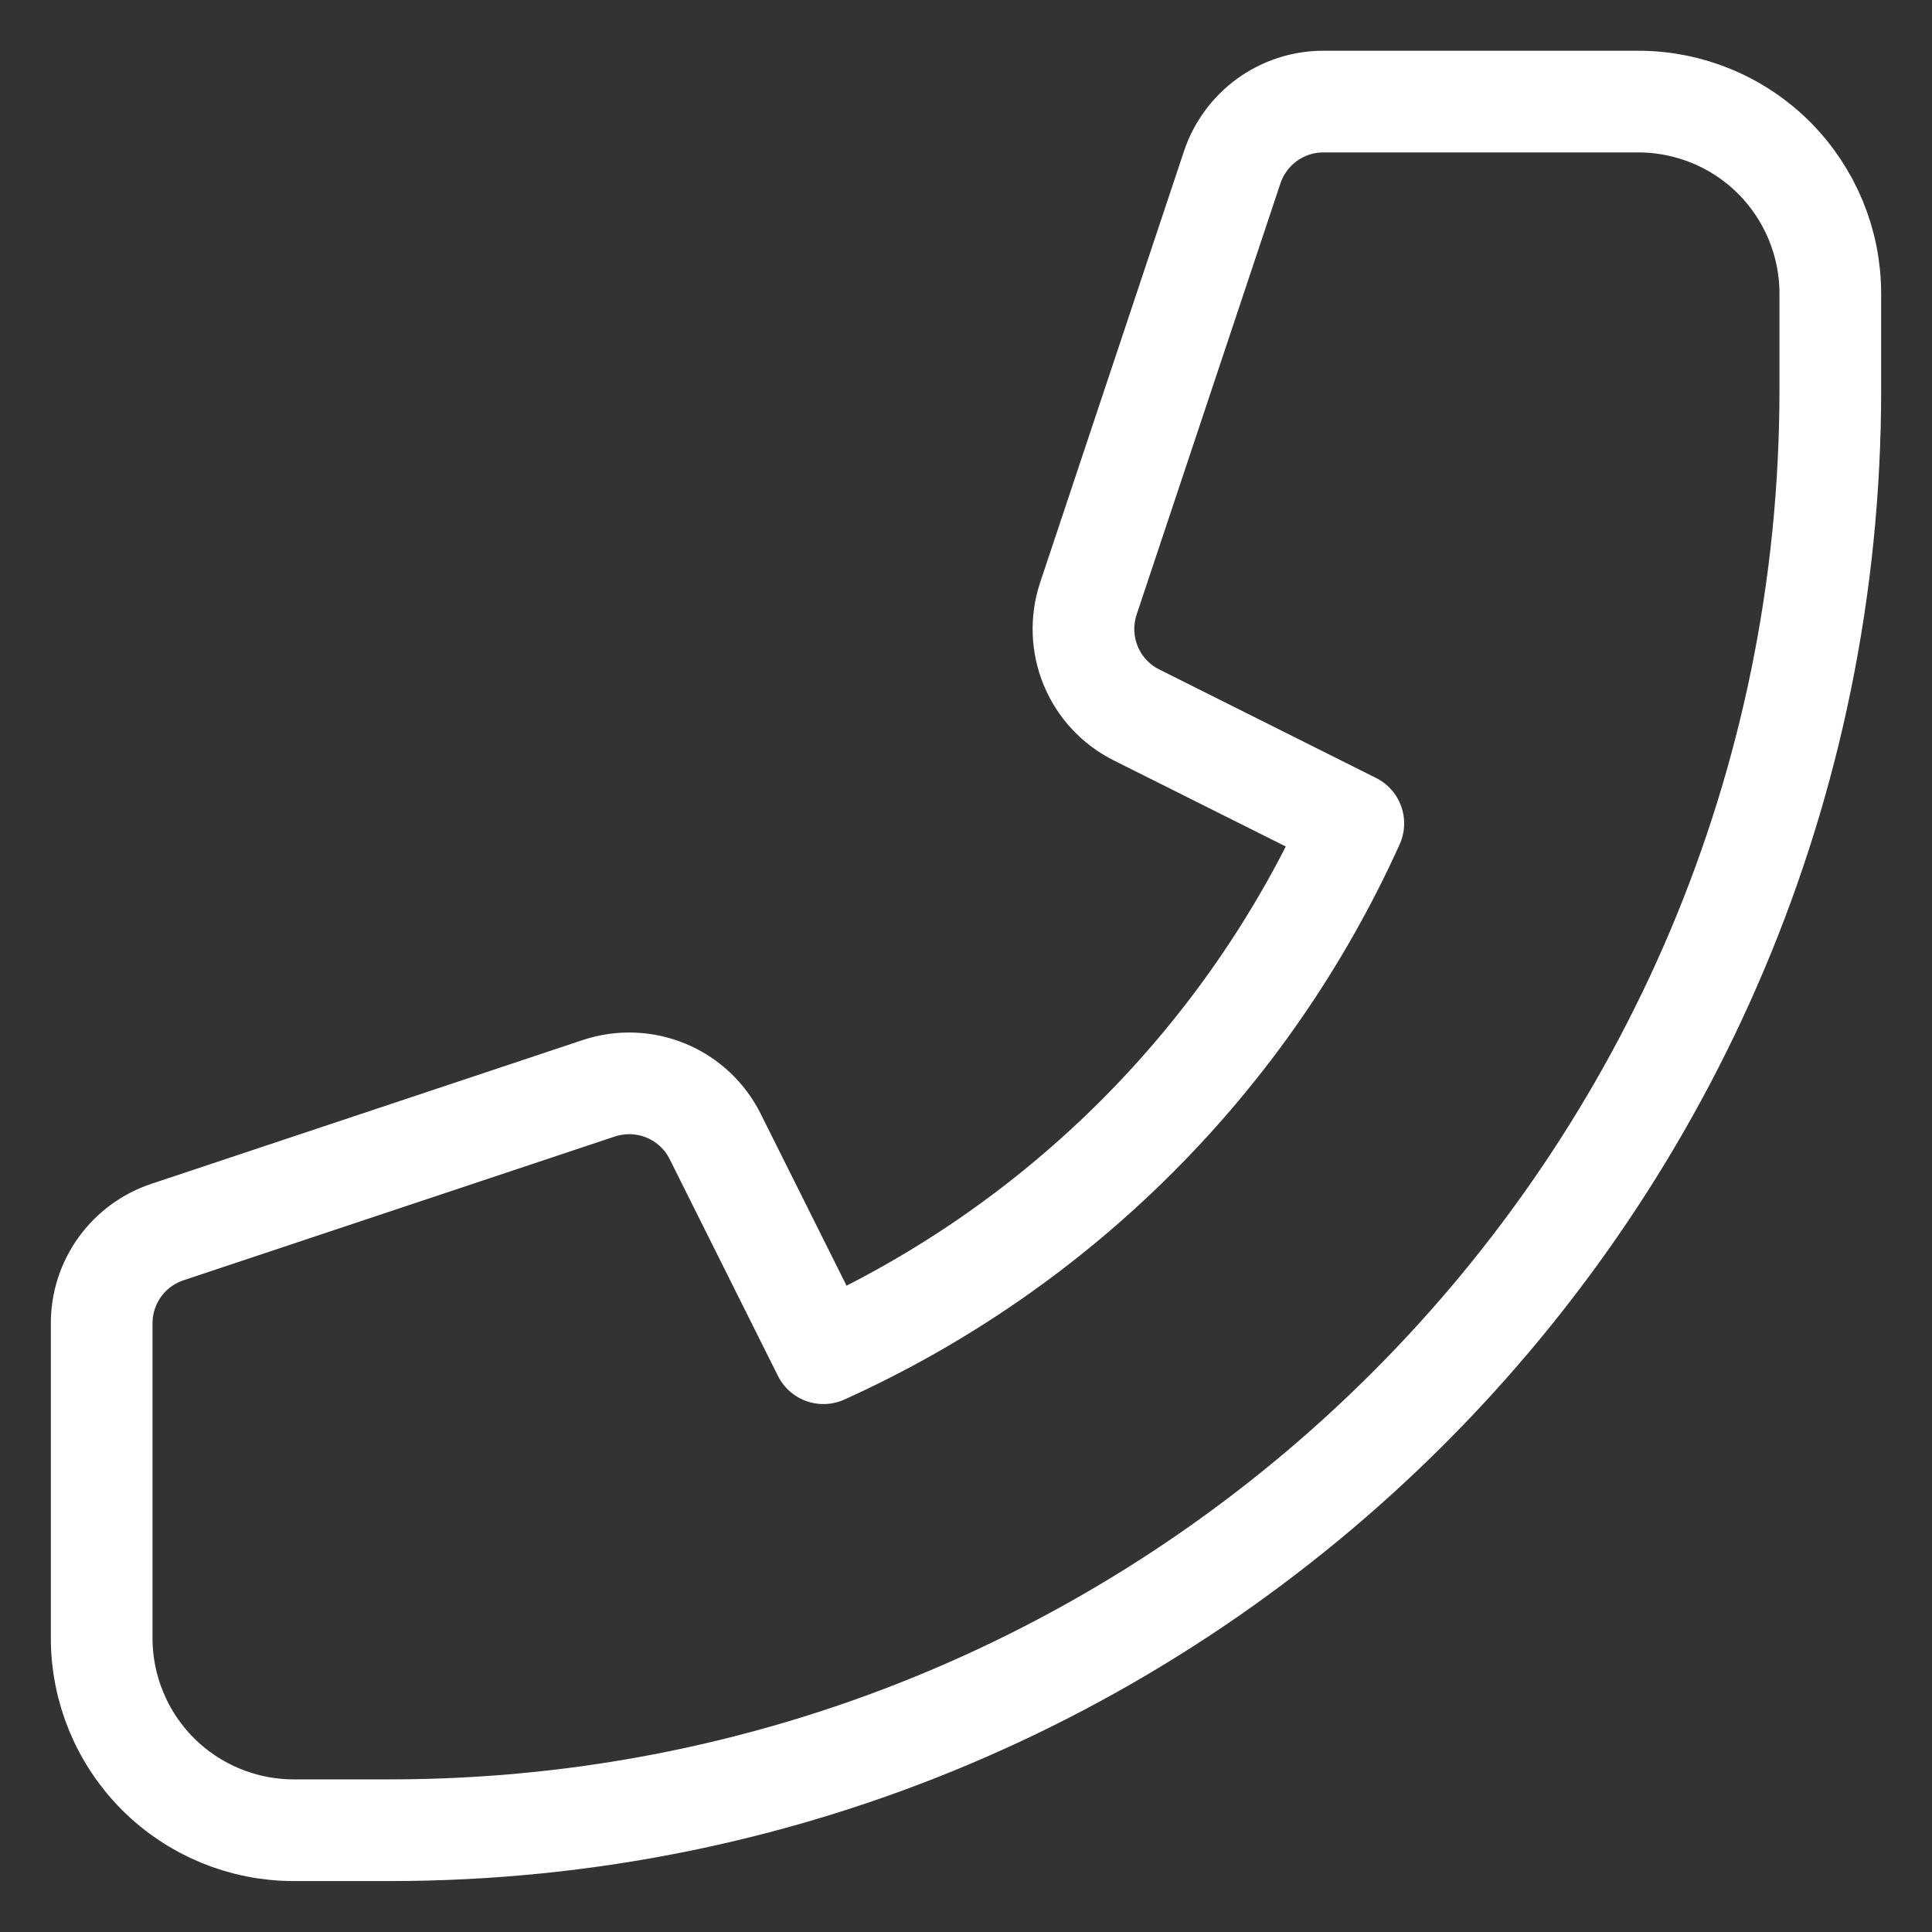 <svg width="19" height="19" viewBox="0 0 19 19" fill="none" xmlns="http://www.w3.org/2000/svg">
<rect x="0" y="0" width="19" height="19" fill="#333333" stroke="none"/>
<path d="M1.553 17.446C1.199 17.091 1 16.611 1 16.11L1 13.013C1 12.815 1.062 12.622 1.178 12.461C1.294 12.3 1.457 12.18 1.645 12.117L5.89 10.702C6.106 10.631 6.34 10.639 6.55 10.726C6.76 10.813 6.932 10.973 7.033 11.176L8.098 13.308C10.411 12.263 12.264 10.411 13.309 8.098L11.177 7.031C10.974 6.93 10.814 6.758 10.727 6.548C10.64 6.338 10.632 6.104 10.703 5.888L12.118 1.645C12.181 1.457 12.301 1.294 12.461 1.178C12.622 1.062 12.815 0.999 13.013 0.999H16.111C16.612 0.999 17.093 1.198 17.447 1.552C17.801 1.907 18 2.387 18 2.888V3.832C18 11.656 11.657 17.999 3.833 17.999H2.889C2.388 17.999 1.907 17.8 1.553 17.446Z" stroke="white" stroke-linecap="round" stroke-linejoin="round"/>
</svg>
